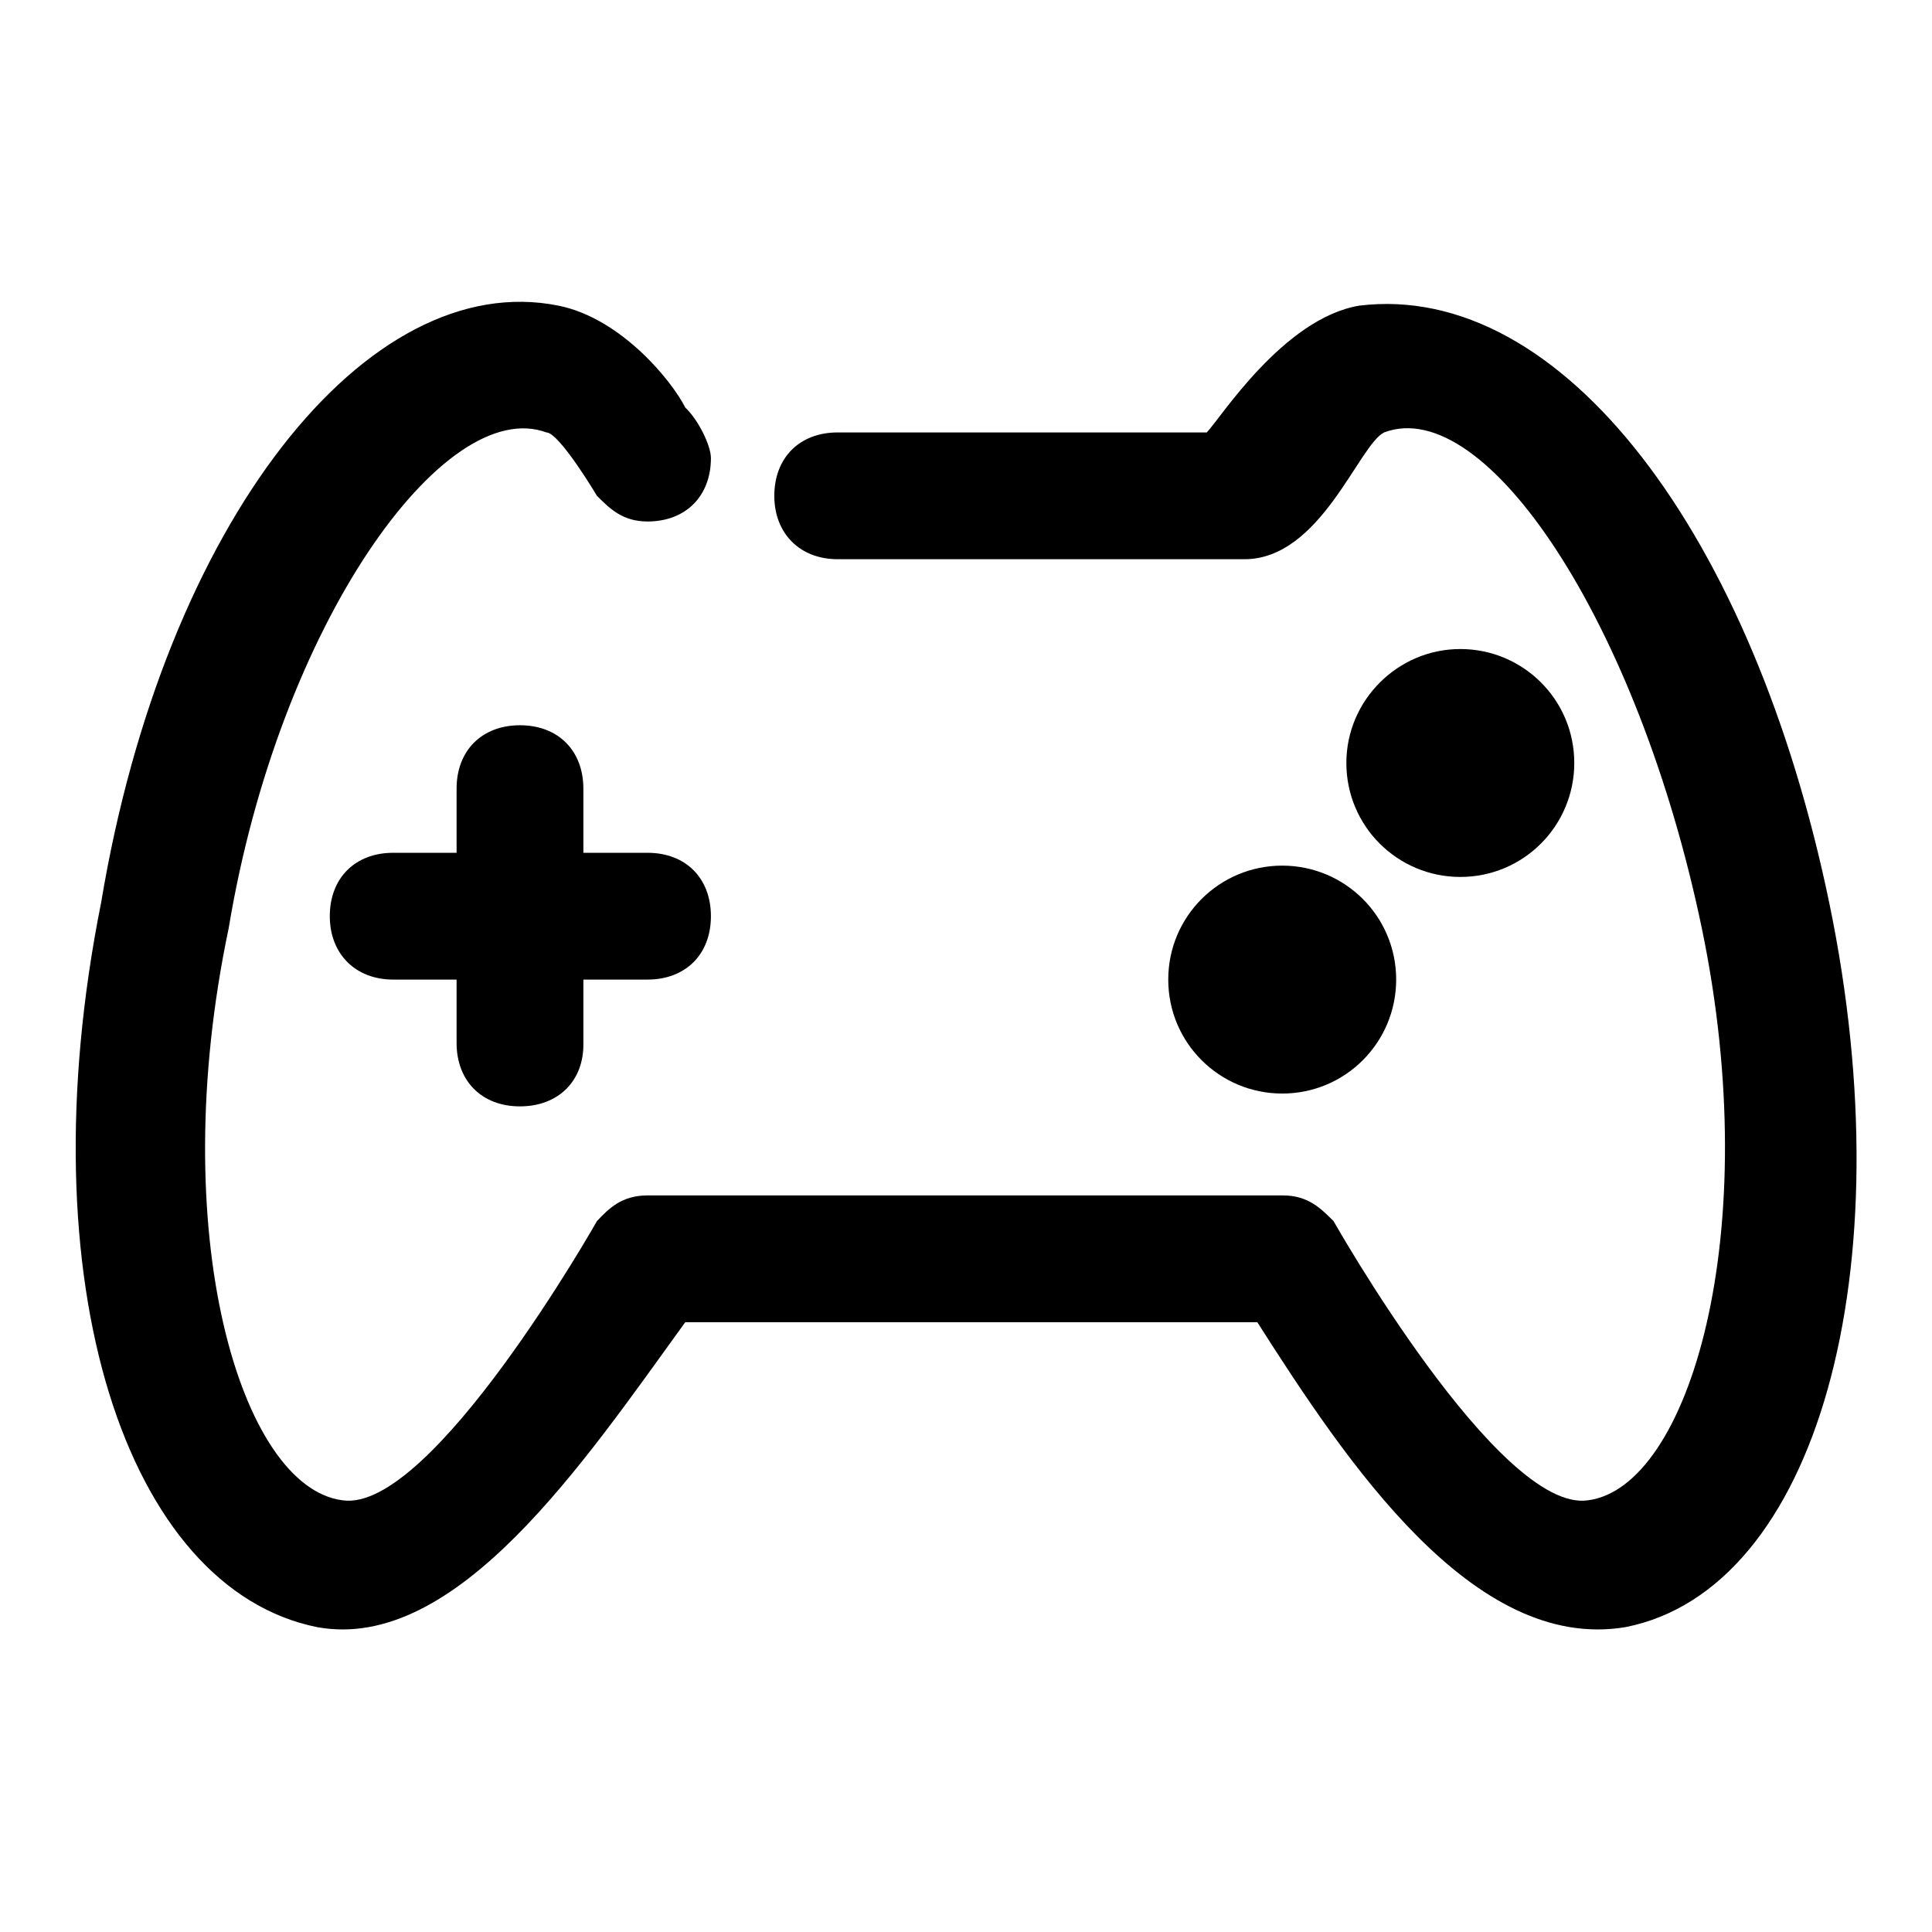 <?xml version="1.0" encoding="utf-8"?>
<!-- Svg Vector Icons : http://www.onlinewebfonts.com/icon -->
<!DOCTYPE svg PUBLIC "-//W3C//DTD SVG 1.1//EN" "http://www.w3.org/Graphics/SVG/1.1/DTD/svg11.dtd">
<svg version="1.1" xmlns="http://www.w3.org/2000/svg" xmlns:xlink="http://www.w3.org/1999/xlink" x="0px" y="0px" viewBox="0 0 256 256" enable-background="new 0 0 256 256" xml:space="preserve">
<g><g><path fill="#000000" d="M68.9,146.6L68.9,146.6c-5.1,0-8.4-3.4-8.4-8.4v-33.7c0-5.1,3.4-8.4,8.4-8.4l0,0c5.1,0,8.4,3.4,8.4,8.4v33.7C77.4,143.2,74,146.6,68.9,146.6z"/><path fill="#000000" d="M43.7,121.4L43.7,121.4c0-5.1,3.4-8.4,8.4-8.4h33.7c5.1,0,8.4,3.4,8.4,8.4l0,0c0,5.1-3.4,8.4-8.4,8.4H52.1C47.1,129.8,43.7,126.4,43.7,121.4z"/><path fill="#000000" d="M178.4,101.1c0,8.4,6.8,15.1,15.1,15.1c8.4,0,15.1-6.8,15.1-15.1c0-8.4-6.8-15.1-15.1-15.1S178.4,92.8,178.4,101.1L178.4,101.1z"/><path fill="#000000" d="M154.8,129.8c0,8.4,6.8,15.1,15.1,15.1c8.4,0,15.1-6.8,15.1-15.1c0-8.4-6.8-15.1-15.1-15.1S154.8,121.4,154.8,129.8z"/><path fill="#000000" d="M242.4,119.7c-10.1-48.8-35.4-82.5-62.3-79.2c-10.1,1.7-18.5,15.1-20.2,16.8H111c-5.1,0-8.4,3.4-8.4,8.4s3.4,8.4,8.4,8.4h53.9c10.1,0,15.1-15.1,18.5-16.8c13.5-5.1,33.7,25.3,42.1,65.7c8.4,40.4-1.7,74.1-15.1,75.8c-11.8,1.7-33.7-37-33.7-37c-1.7-1.7-3.4-3.4-6.7-3.4H85.8c-3.4,0-5.1,1.7-6.7,3.4c0,0-21.9,38.7-33.7,37c-13.5-1.7-23.6-35.4-15.1-75.8c6.7-40.4,28.6-70.7,42.1-65.7c1.7,0,6.7,8.4,6.7,8.4c1.7,1.7,3.4,3.4,6.7,3.4c5.1,0,8.4-3.4,8.4-8.4c0-1.7-1.7-5.1-3.4-6.7c-1.7-3.4-8.4-11.8-16.8-13.5c-25.3-5.1-52.2,28.6-60.6,79.1c-10.1,50.5,3.4,90.9,28.6,96c18.5,3.4,35.4-21.9,48.8-40.4h75.8c11.8,18.5,28.6,43.8,48.8,40.4C240.7,210.6,252.5,168.5,242.4,119.7z"/></g></g>
</svg>
